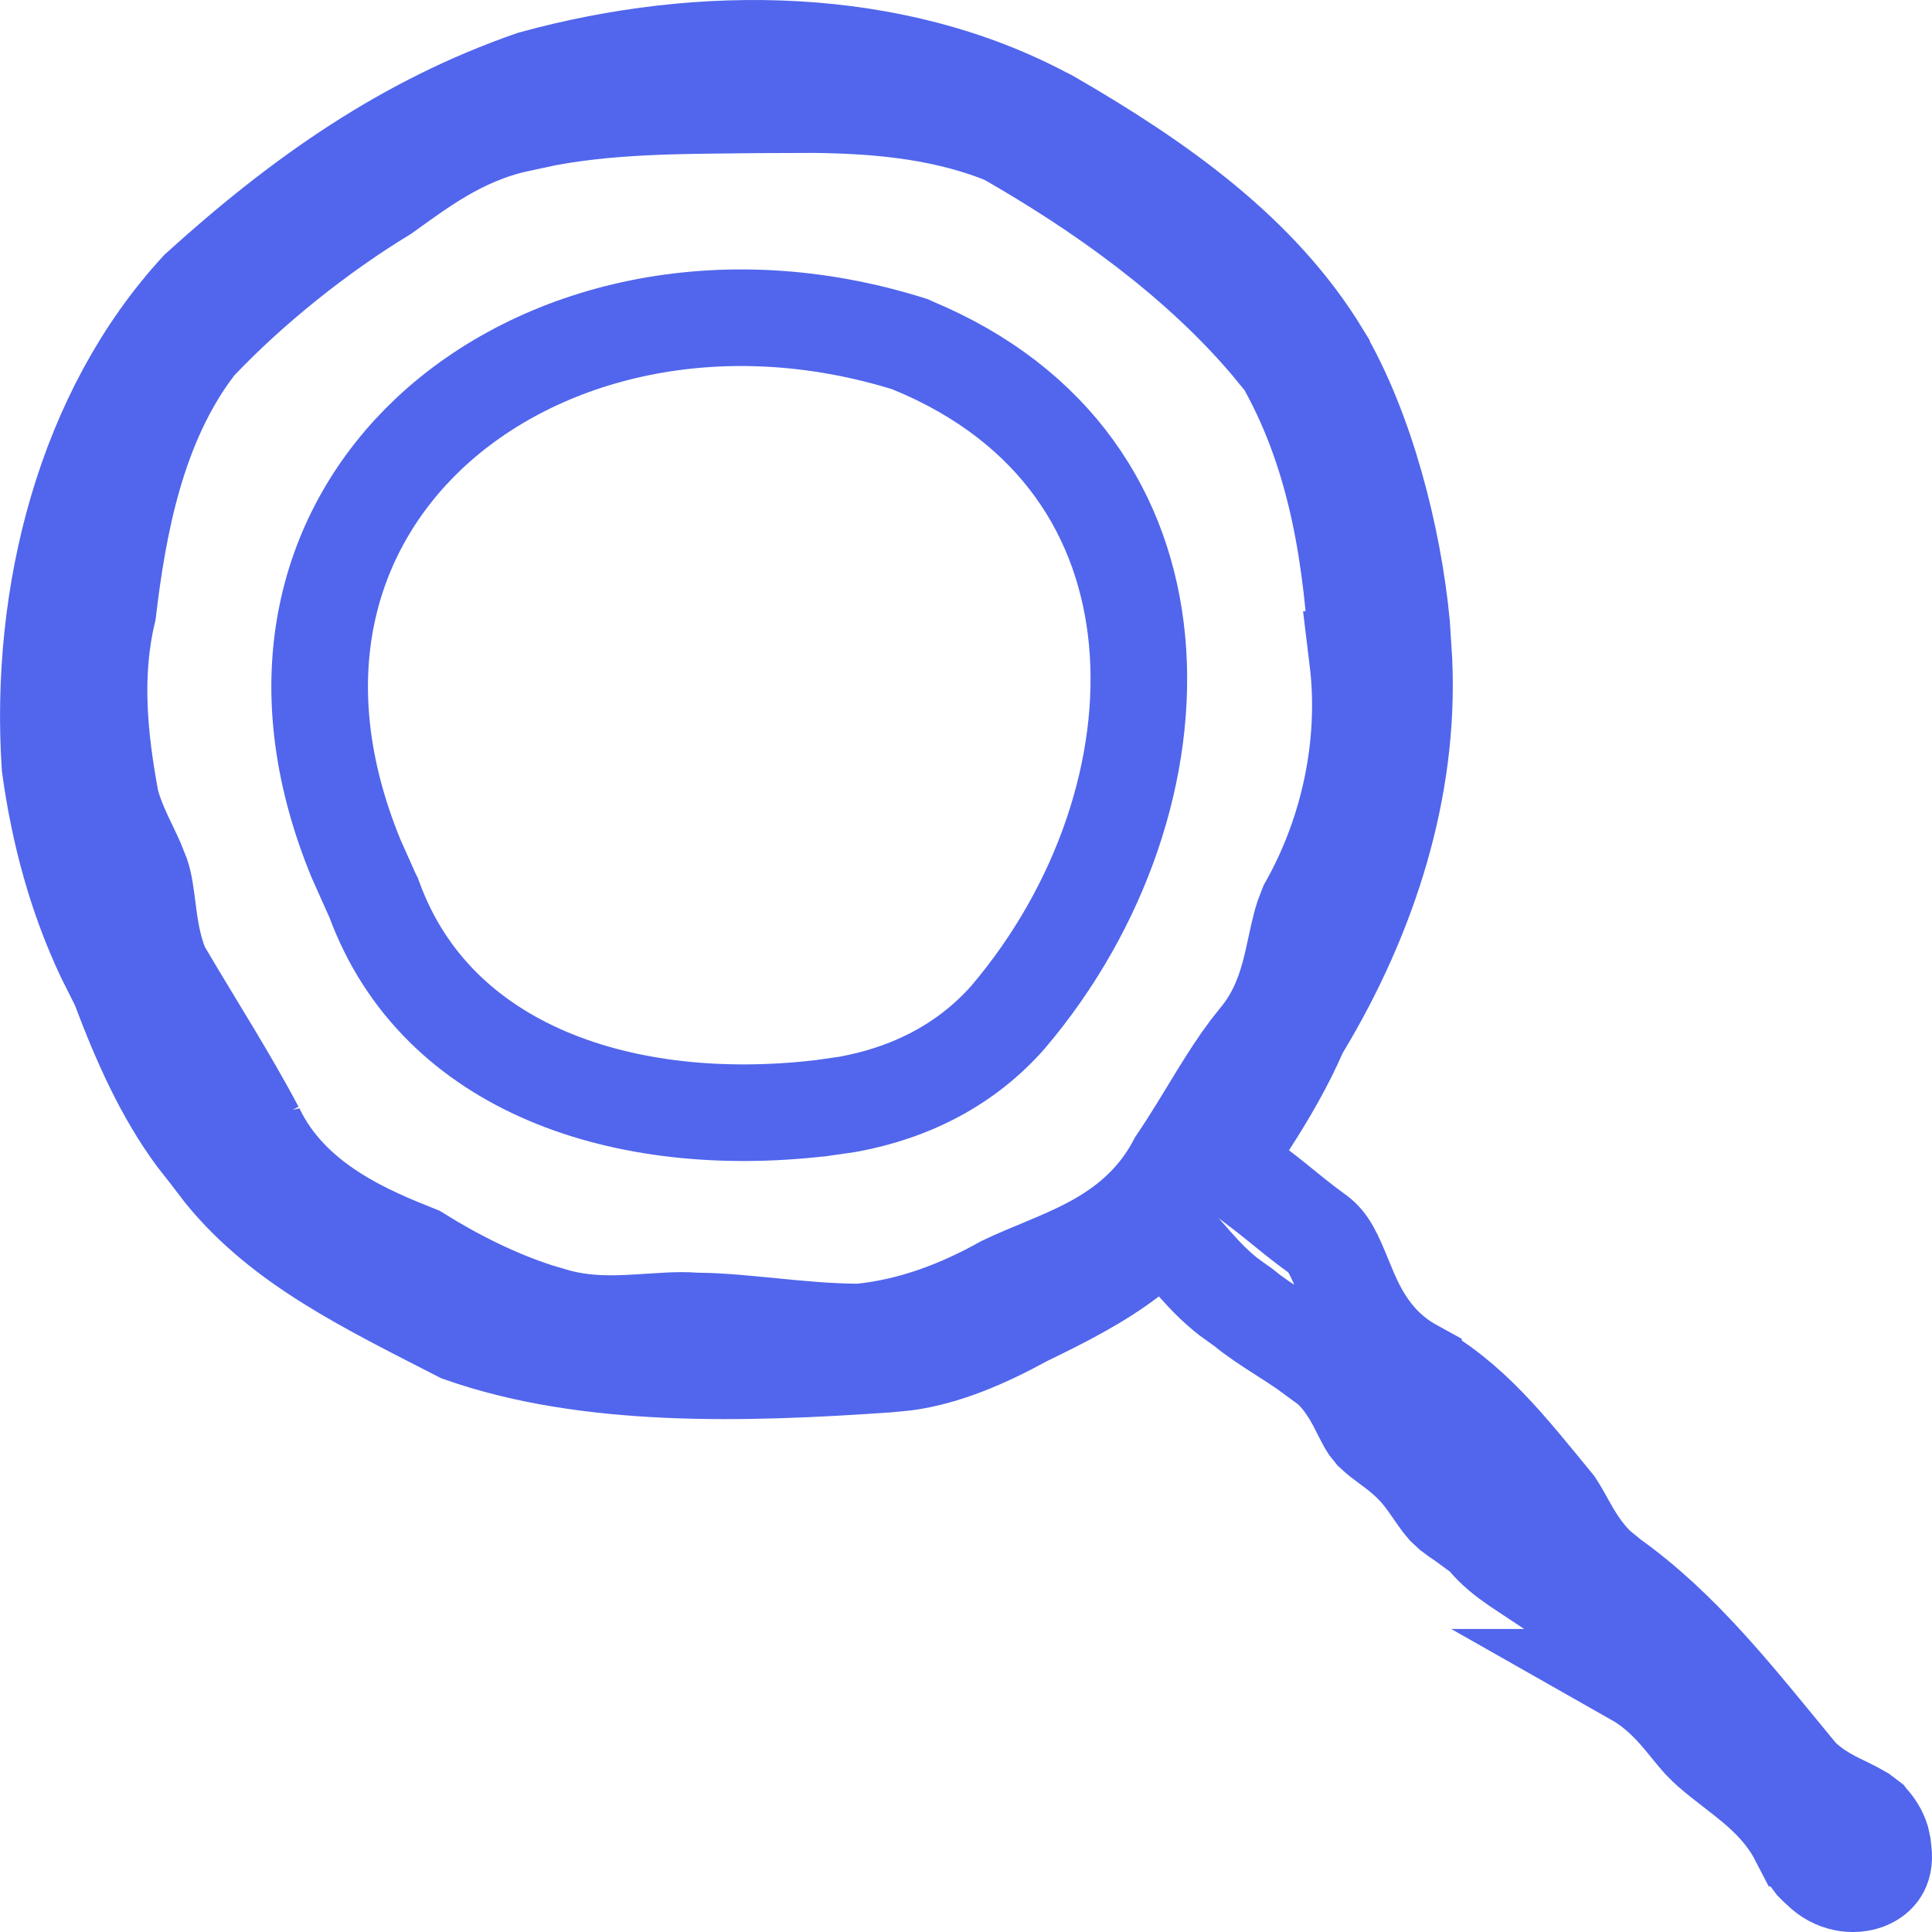 <svg width="20" height="20" viewBox="0 0 20 20" fill="none" xmlns="http://www.w3.org/2000/svg">
<path d="M5.508 0.818C7.279 0.33 9.255 0.363 10.826 1.203L10.84 1.209L10.87 1.225C12.007 1.882 13.046 2.621 13.681 3.666V3.667C14.136 4.438 14.423 5.552 14.51 6.467L14.534 6.846V6.851C14.592 8.159 14.178 9.468 13.477 10.633L13.46 10.66L13.446 10.69C13.306 11.011 13.127 11.322 12.925 11.634L12.671 12.023L13.04 12.305C13.13 12.373 13.22 12.446 13.322 12.529C13.419 12.608 13.526 12.693 13.638 12.773V12.773C13.753 12.858 13.806 12.973 13.922 13.257C14.025 13.508 14.188 13.911 14.632 14.155V14.156C15.227 14.485 15.604 14.97 16.102 15.578C16.123 15.61 16.146 15.648 16.173 15.696C16.2 15.745 16.239 15.815 16.277 15.88C16.339 15.982 16.421 16.105 16.54 16.219L16.673 16.328L16.675 16.33C17.417 16.86 17.961 17.562 18.614 18.355L18.627 18.37L18.641 18.385C18.802 18.55 19.024 18.648 19.123 18.696C19.191 18.73 19.239 18.755 19.274 18.776L19.348 18.832L19.351 18.836C19.414 18.901 19.453 18.97 19.475 19.038L19.49 19.107L19.494 19.144V19.151L19.496 19.16C19.51 19.267 19.486 19.331 19.463 19.368C19.437 19.41 19.392 19.449 19.325 19.475C19.186 19.527 18.991 19.504 18.843 19.356L18.827 19.341L18.811 19.327L18.77 19.286C18.731 19.238 18.688 19.164 18.615 19.028H18.614C18.466 18.742 18.243 18.549 18.065 18.408C17.869 18.252 17.737 18.162 17.611 18.031C17.574 17.989 17.536 17.945 17.493 17.892C17.451 17.84 17.402 17.779 17.349 17.72C17.243 17.601 17.106 17.469 16.919 17.363H16.92C16.821 17.303 16.729 17.211 16.617 17.07C16.527 16.957 16.369 16.736 16.23 16.582L16.19 16.538L16.142 16.504L15.698 16.21C15.575 16.125 15.474 16.044 15.385 15.94L15.355 15.906L15.32 15.877L15.142 15.747C15.088 15.711 15.055 15.688 15.027 15.666L15.02 15.659L15.011 15.652L14.956 15.6C14.935 15.576 14.91 15.544 14.88 15.501C14.835 15.438 14.739 15.287 14.632 15.176H14.631C14.539 15.081 14.438 15.006 14.375 14.96C14.3 14.905 14.264 14.877 14.235 14.849L14.223 14.836L14.209 14.824L14.168 14.773C14.15 14.746 14.127 14.704 14.094 14.639C14.046 14.544 13.947 14.329 13.776 14.17L13.763 14.157L13.749 14.146L13.503 13.966C13.421 13.91 13.341 13.858 13.268 13.812C13.112 13.712 12.987 13.63 12.882 13.543L12.86 13.526L12.838 13.511L12.716 13.423C12.596 13.329 12.484 13.217 12.372 13.09L12.065 12.741L11.694 13.023C11.377 13.264 11.021 13.446 10.633 13.634L10.621 13.639L10.609 13.646C10.193 13.874 9.781 14.049 9.373 14.104L9.198 14.121L9.188 14.122C7.705 14.225 6.09 14.273 4.767 13.808C3.777 13.301 2.917 12.885 2.313 12.146L2.194 11.991L2.185 11.977L2.173 11.963L2.024 11.773C1.692 11.322 1.459 10.801 1.243 10.229L1.231 10.197L1.216 10.169L1.083 9.904C0.791 9.285 0.612 8.626 0.517 7.929C0.402 6.156 0.878 4.27 2.055 2.992C3.125 2.022 4.202 1.272 5.508 0.818ZM7.855 1.085H7.852C7.181 1.095 6.409 1.08 5.66 1.219L5.357 1.284C4.766 1.412 4.327 1.756 3.98 2.003C3.297 2.418 2.6 2.977 2.063 3.542L2.045 3.562L2.028 3.583C1.409 4.393 1.221 5.457 1.117 6.33C0.956 7.001 1.034 7.666 1.143 8.266L1.147 8.289L1.153 8.312C1.201 8.482 1.275 8.636 1.33 8.75C1.36 8.812 1.385 8.866 1.407 8.915L1.464 9.058L1.465 9.061C1.495 9.15 1.508 9.254 1.53 9.424C1.549 9.571 1.576 9.785 1.657 9.989L1.672 10.025L1.691 10.058C2.022 10.621 2.368 11.159 2.648 11.69V11.688C3.016 12.461 3.829 12.783 4.325 12.982C4.711 13.223 5.141 13.44 5.577 13.579L5.771 13.636C6.067 13.715 6.357 13.707 6.588 13.693C6.842 13.679 7.013 13.66 7.189 13.674L7.206 13.675H7.223C7.46 13.677 7.71 13.703 7.99 13.73C8.262 13.757 8.562 13.786 8.862 13.789L8.89 13.79L8.918 13.787C9.448 13.733 9.941 13.542 10.388 13.292C10.519 13.229 10.656 13.174 10.812 13.108C10.964 13.045 11.132 12.973 11.296 12.886C11.623 12.711 11.956 12.458 12.179 12.031C12.341 11.791 12.487 11.544 12.616 11.334C12.72 11.164 12.82 11.01 12.928 10.866L13.038 10.727L13.046 10.717C13.257 10.452 13.336 10.149 13.386 9.929C13.428 9.741 13.453 9.608 13.491 9.491L13.535 9.377C13.966 8.613 14.16 7.698 14.054 6.828H14.055C13.996 5.827 13.854 4.763 13.322 3.8L13.303 3.763L13.276 3.73L13.13 3.552C12.377 2.668 11.382 1.968 10.435 1.425L10.399 1.404L10.36 1.391L10.315 1.373C9.688 1.139 9.028 1.09 8.43 1.083L7.855 1.085Z" stroke="#5166EC"/>
<path d="M4.438 4.491C5.576 3.417 7.462 2.947 9.423 3.564L9.434 3.569L9.439 3.572C10.941 4.192 11.65 5.349 11.771 6.63C11.893 7.933 11.404 9.39 10.435 10.53C10.005 11.018 9.432 11.312 8.775 11.432L8.489 11.473H8.484C6.474 11.703 4.523 11.077 3.875 9.312L3.866 9.288L3.854 9.265L3.686 8.889C2.922 7.03 3.393 5.479 4.438 4.491Z" stroke="#5166EC"/>
</svg>

